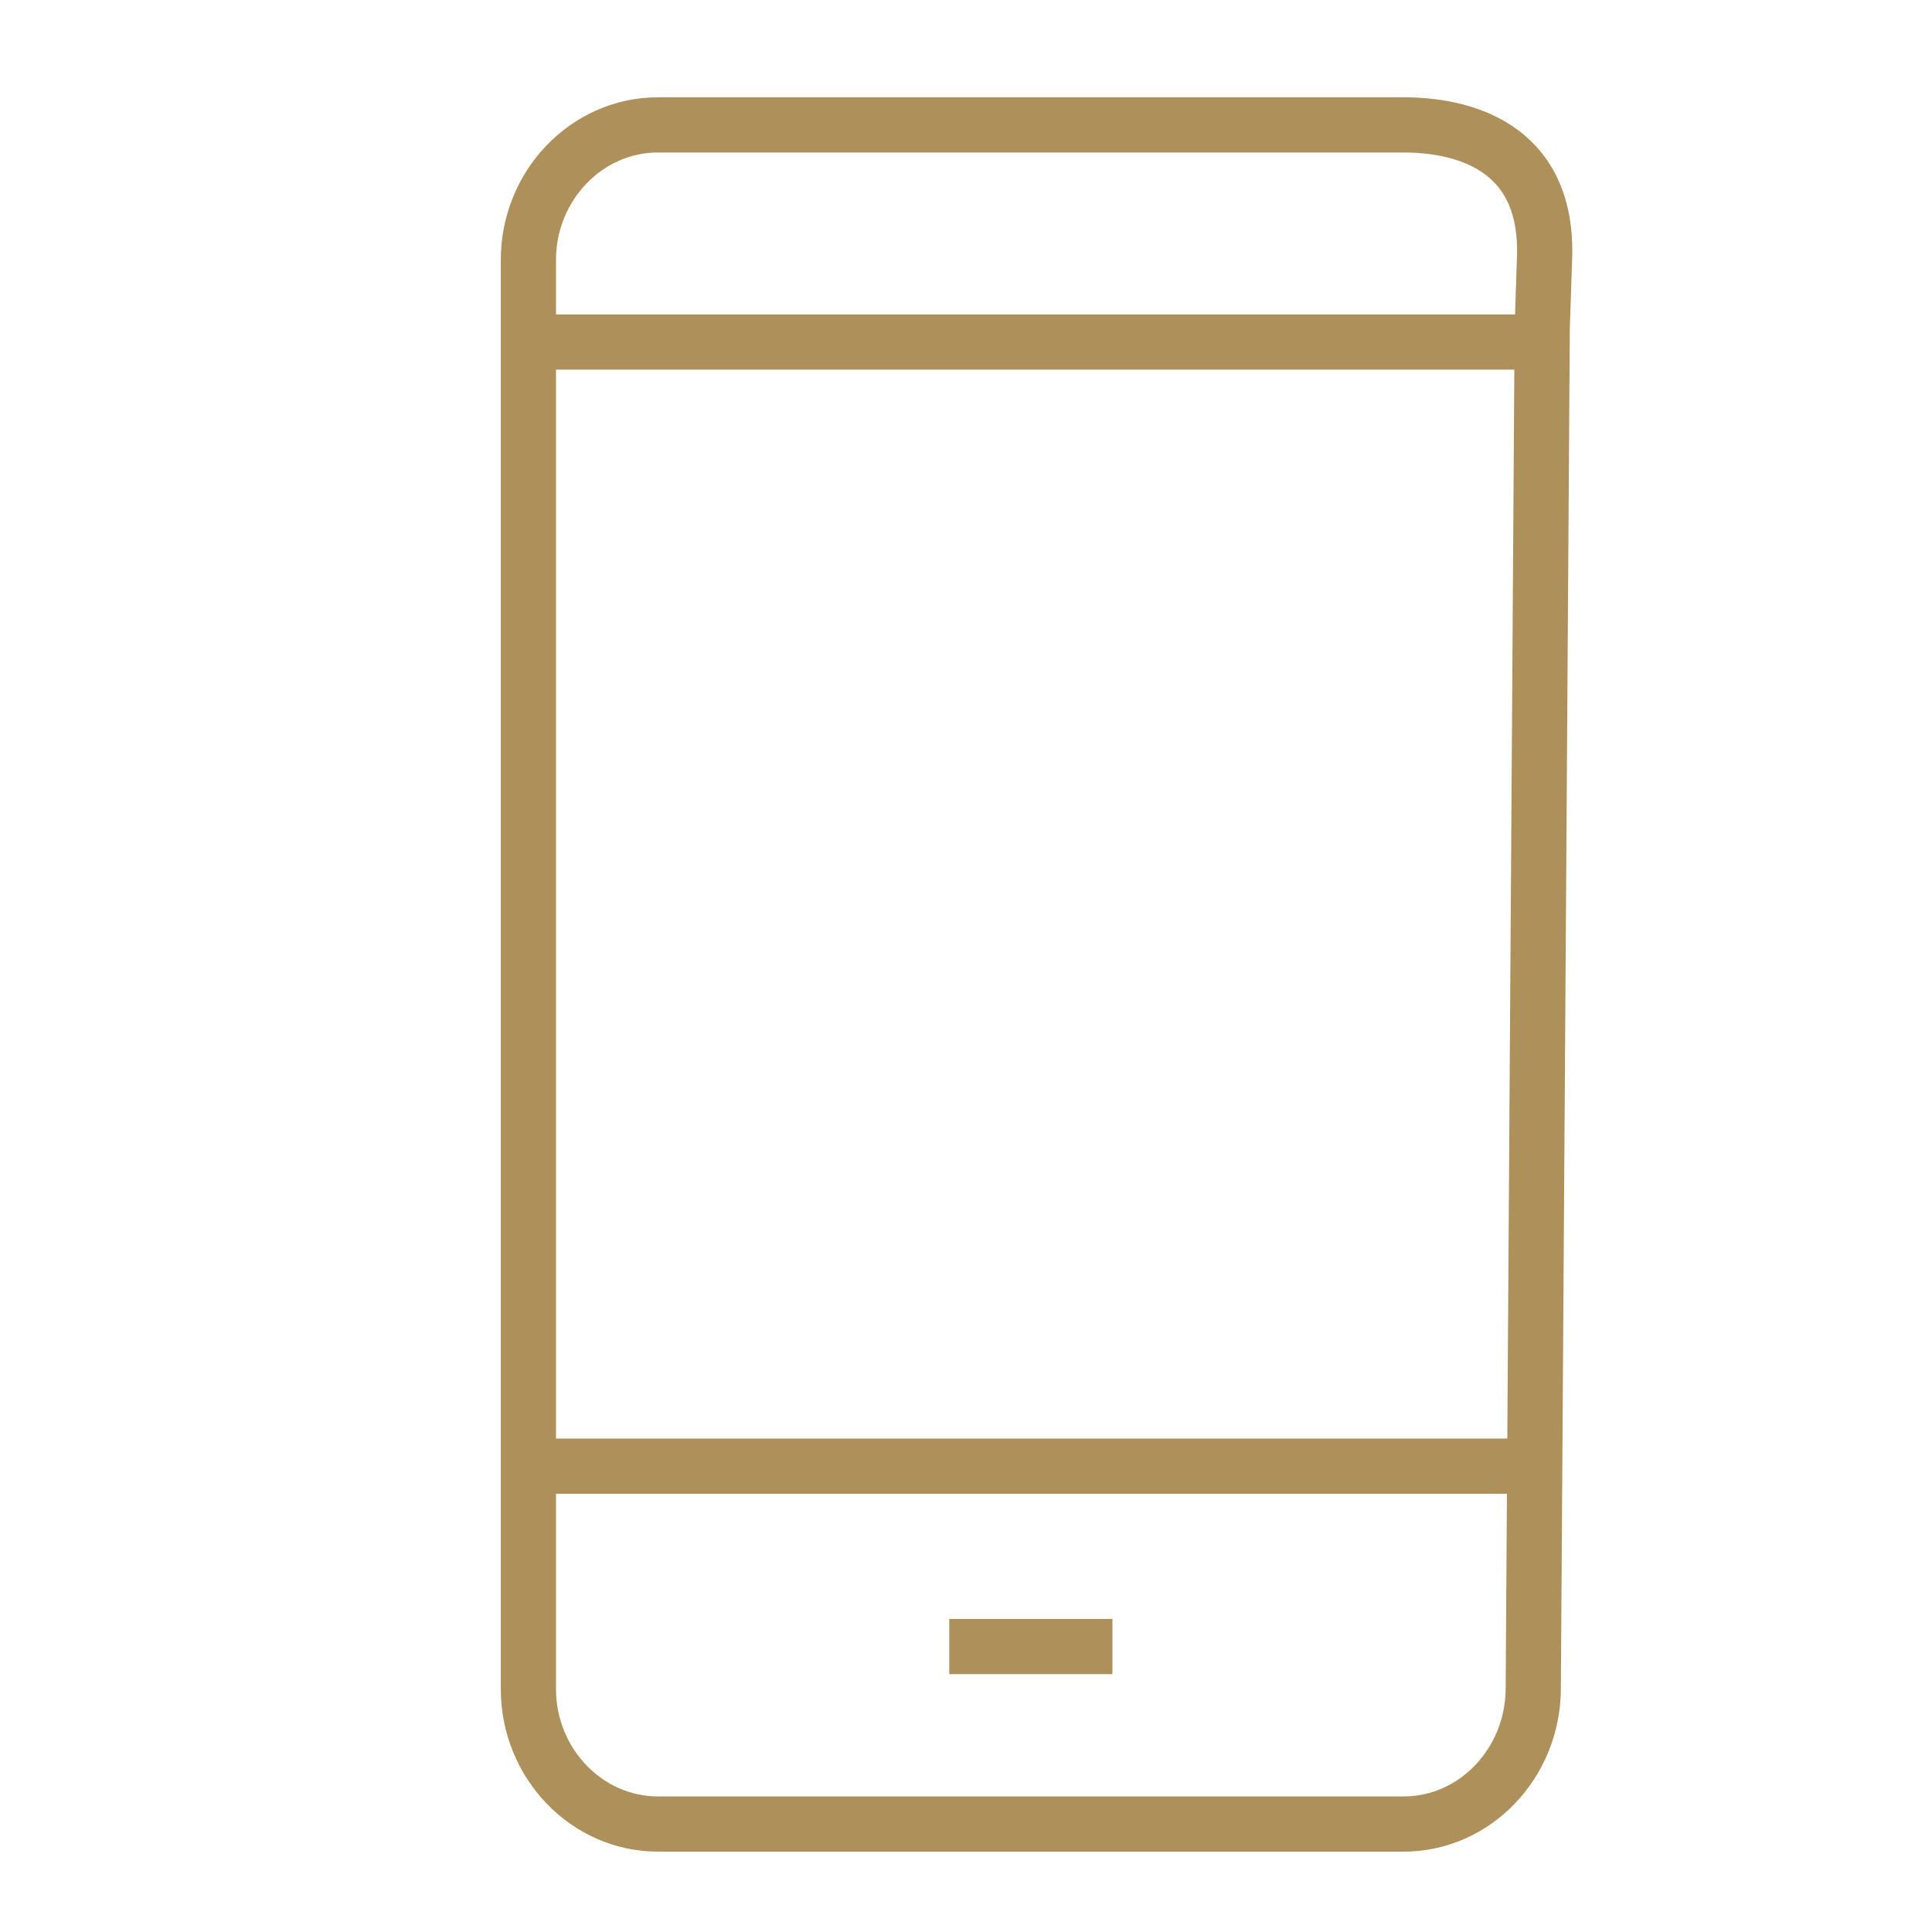 <?xml version="1.0" encoding="utf-8"?>
<!-- Generator: Adobe Illustrator 16.0.0, SVG Export Plug-In . SVG Version: 6.00 Build 0)  -->
<!DOCTYPE svg PUBLIC "-//W3C//DTD SVG 1.1//EN" "http://www.w3.org/Graphics/SVG/1.1/DTD/svg11.dtd">
<svg version="1.1" id="Layer_1" xmlns="http://www.w3.org/2000/svg" xmlns:xlink="http://www.w3.org/1999/xlink" x="0px" y="0px"
	 width="70px" height="70px" viewBox="0 0 70 70" enable-background="new 0 0 70 70" xml:space="preserve">
<path fill="none" stroke="#ae905a" stroke-width="2" stroke-miterlimit="10" d="M55.877,11.9l-0.324,49.295
	c-0.016,2.69-2.113,4.893-4.695,4.893h-27.02c-2.581,0-4.693-2.202-4.693-4.893V9.417c0-2.691,2.112-4.892,4.693-4.892h27.02
	c2.028,0,5.235,0.699,5.105,4.794L55.877,11.9L55.877,11.9z"/>
<line fill="none" stroke="#ae905a" stroke-width="2" stroke-miterlimit="10" x1="34.393" y1="59.657" x2="40.305" y2="59.657"/>
<line fill="none" stroke="#ae905a" stroke-width="2" stroke-miterlimit="10" x1="19.912" y1="53.122" x2="55.101" y2="53.122"/>
<line fill="none" stroke="#ae905a" stroke-width="2" stroke-miterlimit="10" x1="19.145" y1="12.393" x2="55.101" y2="12.393"/>
<path fill="none" stroke="#ae905a" stroke-width="2" stroke-miterlimit="10" d="M33.143,3.911"/>
<path fill="none" stroke="#ae905a" stroke-width="2" stroke-miterlimit="10" d="M19.438,52.553"/>
<path fill="none" stroke="#ae905a" stroke-width="2" stroke-miterlimit="10" d="M19.13,39.5"/>
</svg>
